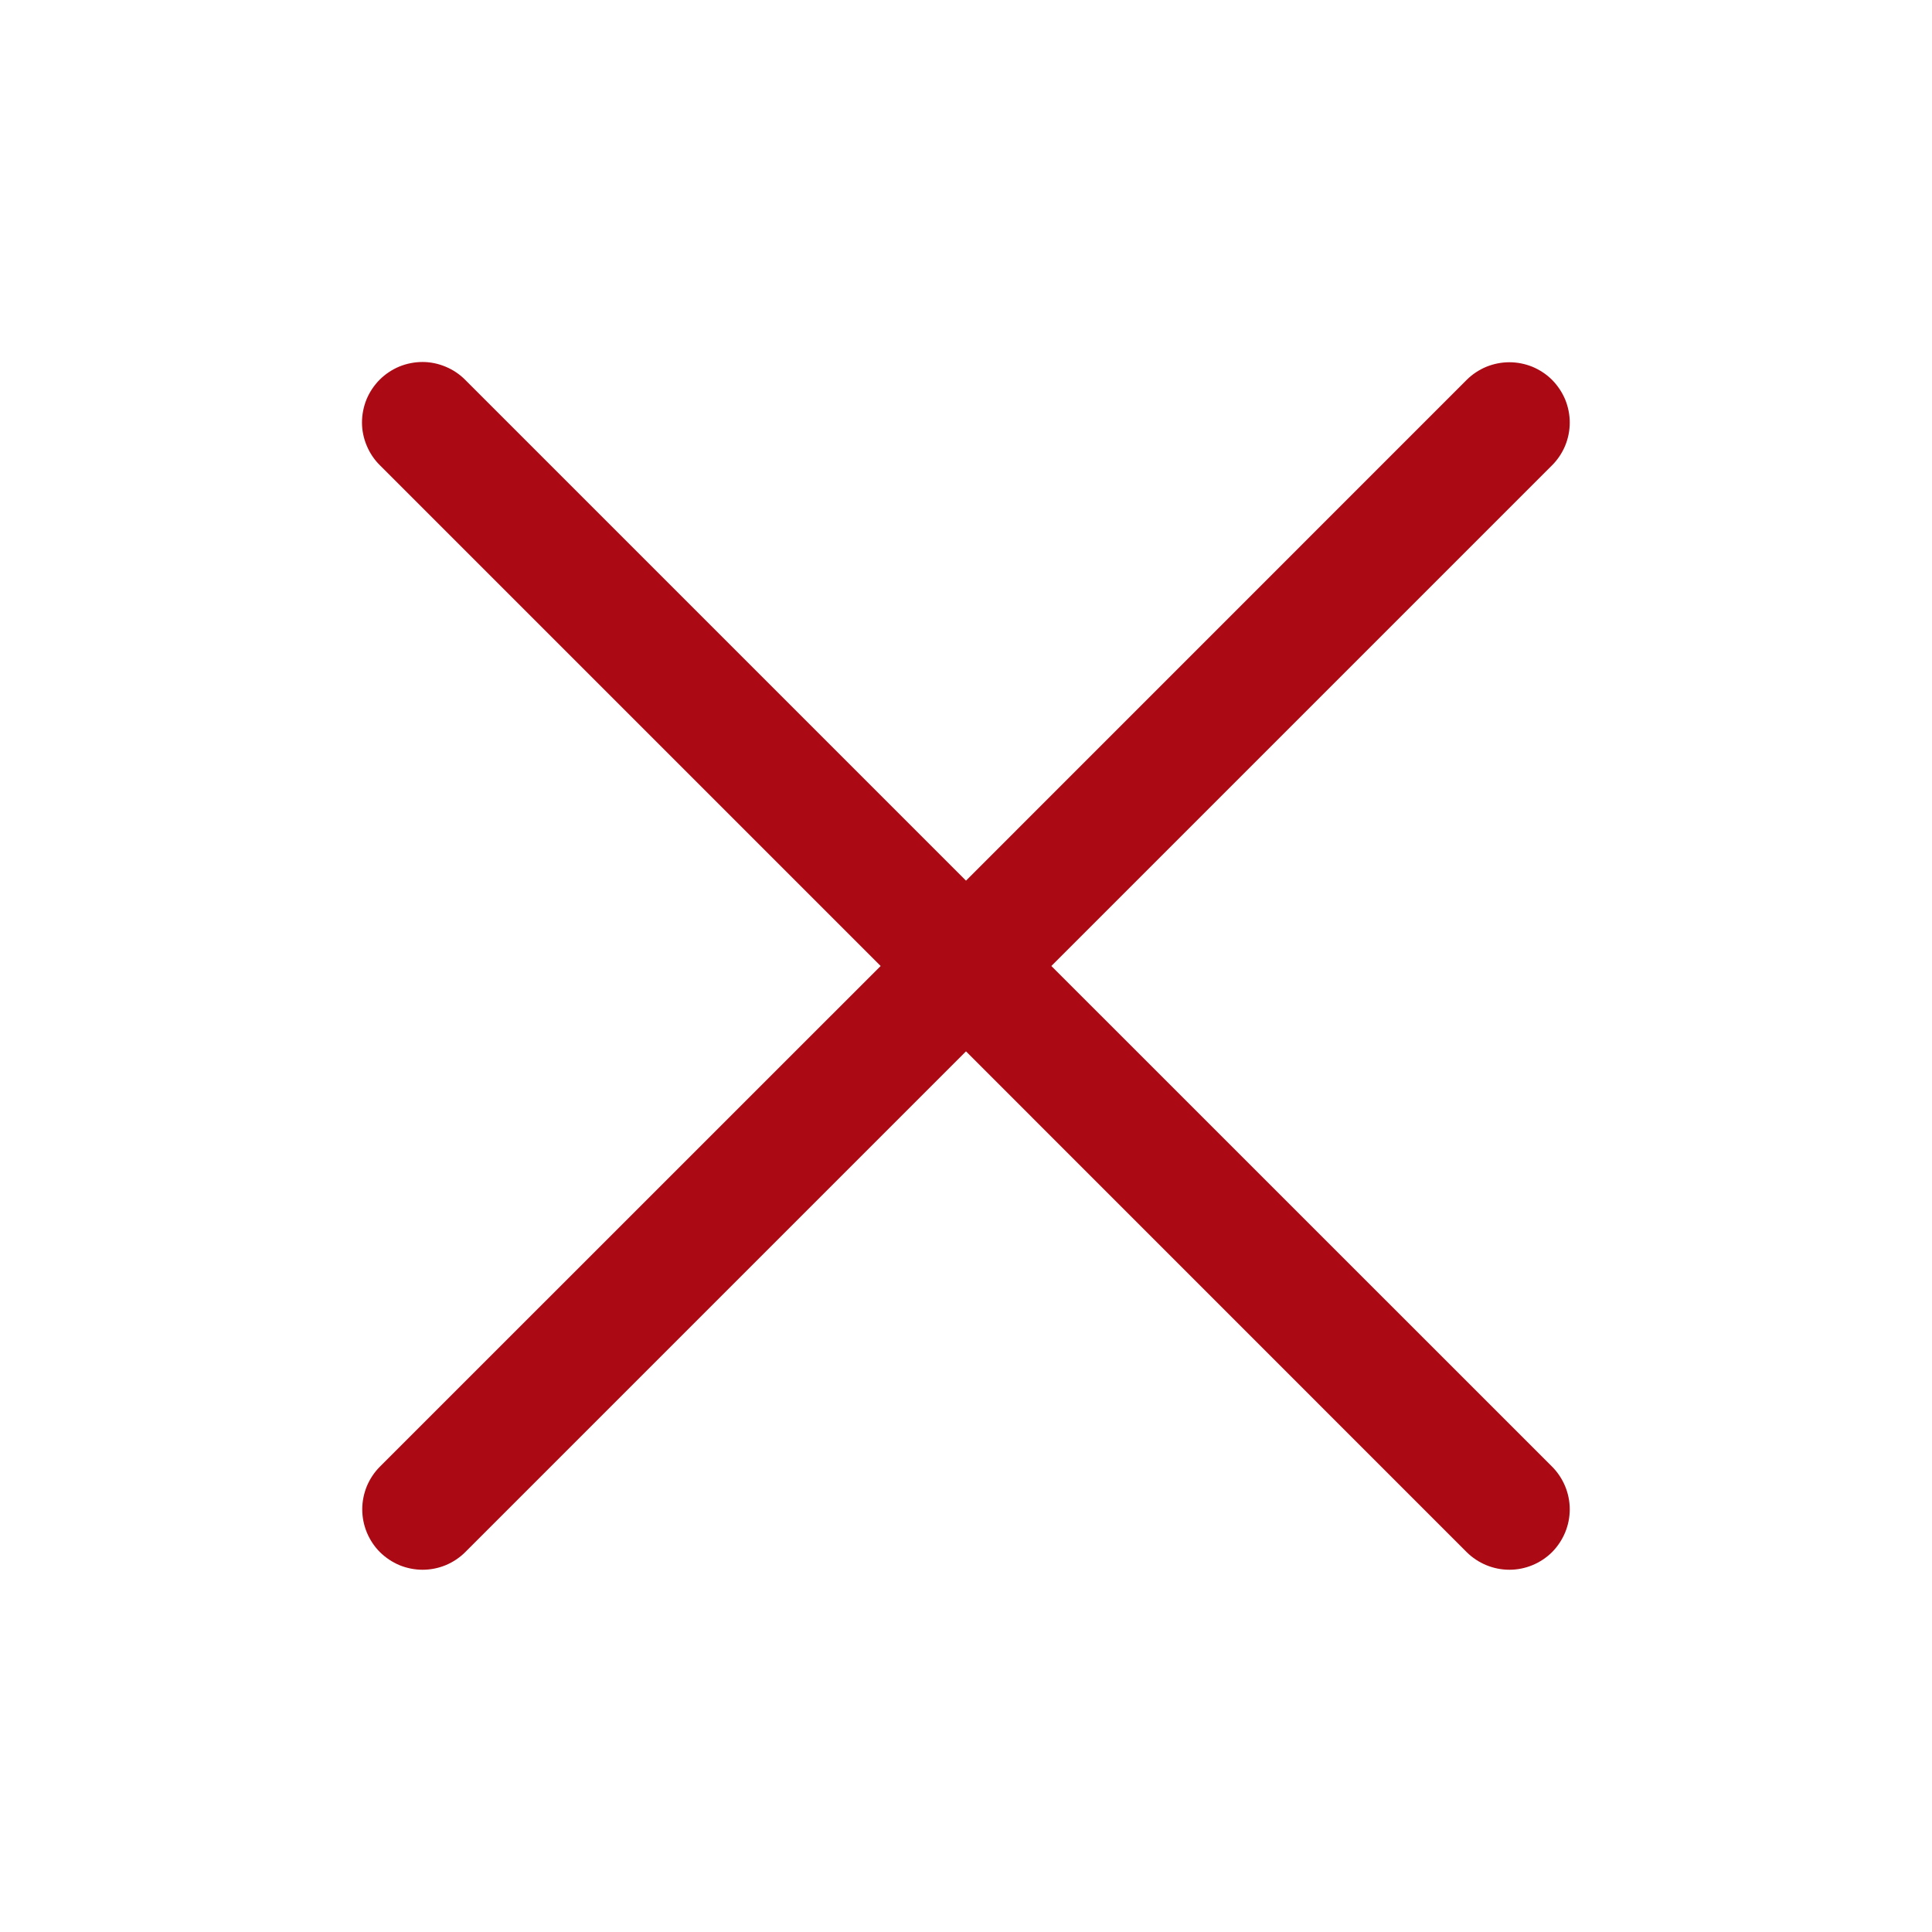<svg width="22" height="22" viewBox="0 0 22 22" fill="none" xmlns="http://www.w3.org/2000/svg">
<g clip-path="url(#clip0_3980_23261)">
<path d="M11.972 11L17.674 5.298C17.737 5.235 17.788 5.159 17.823 5.075C17.857 4.992 17.875 4.903 17.875 4.812C17.875 4.722 17.857 4.633 17.823 4.549C17.788 4.466 17.737 4.39 17.674 4.326C17.61 4.262 17.534 4.212 17.451 4.177C17.367 4.143 17.278 4.125 17.187 4.125C17.097 4.125 17.008 4.143 16.924 4.177C16.841 4.212 16.765 4.262 16.701 4.326L11 10.028L5.298 4.326C5.235 4.262 5.159 4.211 5.075 4.176C4.992 4.141 4.902 4.122 4.812 4.122C4.721 4.122 4.631 4.14 4.547 4.174C4.464 4.209 4.388 4.259 4.324 4.323C4.259 4.388 4.209 4.464 4.174 4.547C4.14 4.631 4.122 4.721 4.122 4.812C4.122 4.902 4.141 4.992 4.176 5.075C4.211 5.159 4.262 5.235 4.326 5.298L10.028 11L4.326 16.701C4.262 16.765 4.212 16.841 4.177 16.924C4.143 17.008 4.125 17.097 4.125 17.187C4.125 17.278 4.143 17.367 4.177 17.45C4.212 17.534 4.262 17.61 4.326 17.674C4.39 17.737 4.466 17.788 4.549 17.823C4.633 17.857 4.722 17.875 4.812 17.875C4.903 17.875 4.992 17.857 5.075 17.823C5.159 17.788 5.235 17.737 5.298 17.674L11 11.972L16.701 17.674C16.83 17.802 17.005 17.875 17.188 17.875C17.37 17.875 17.545 17.802 17.674 17.674C17.802 17.544 17.875 17.37 17.875 17.187C17.875 17.005 17.802 16.83 17.674 16.701L11.972 11Z" fill="#AB0A15"/>
</g>
<defs>
<clipPath id="clip0_3980_23261">
<rect width="22" height="22" fill="white"/>
</clipPath>
</defs>
</svg>
